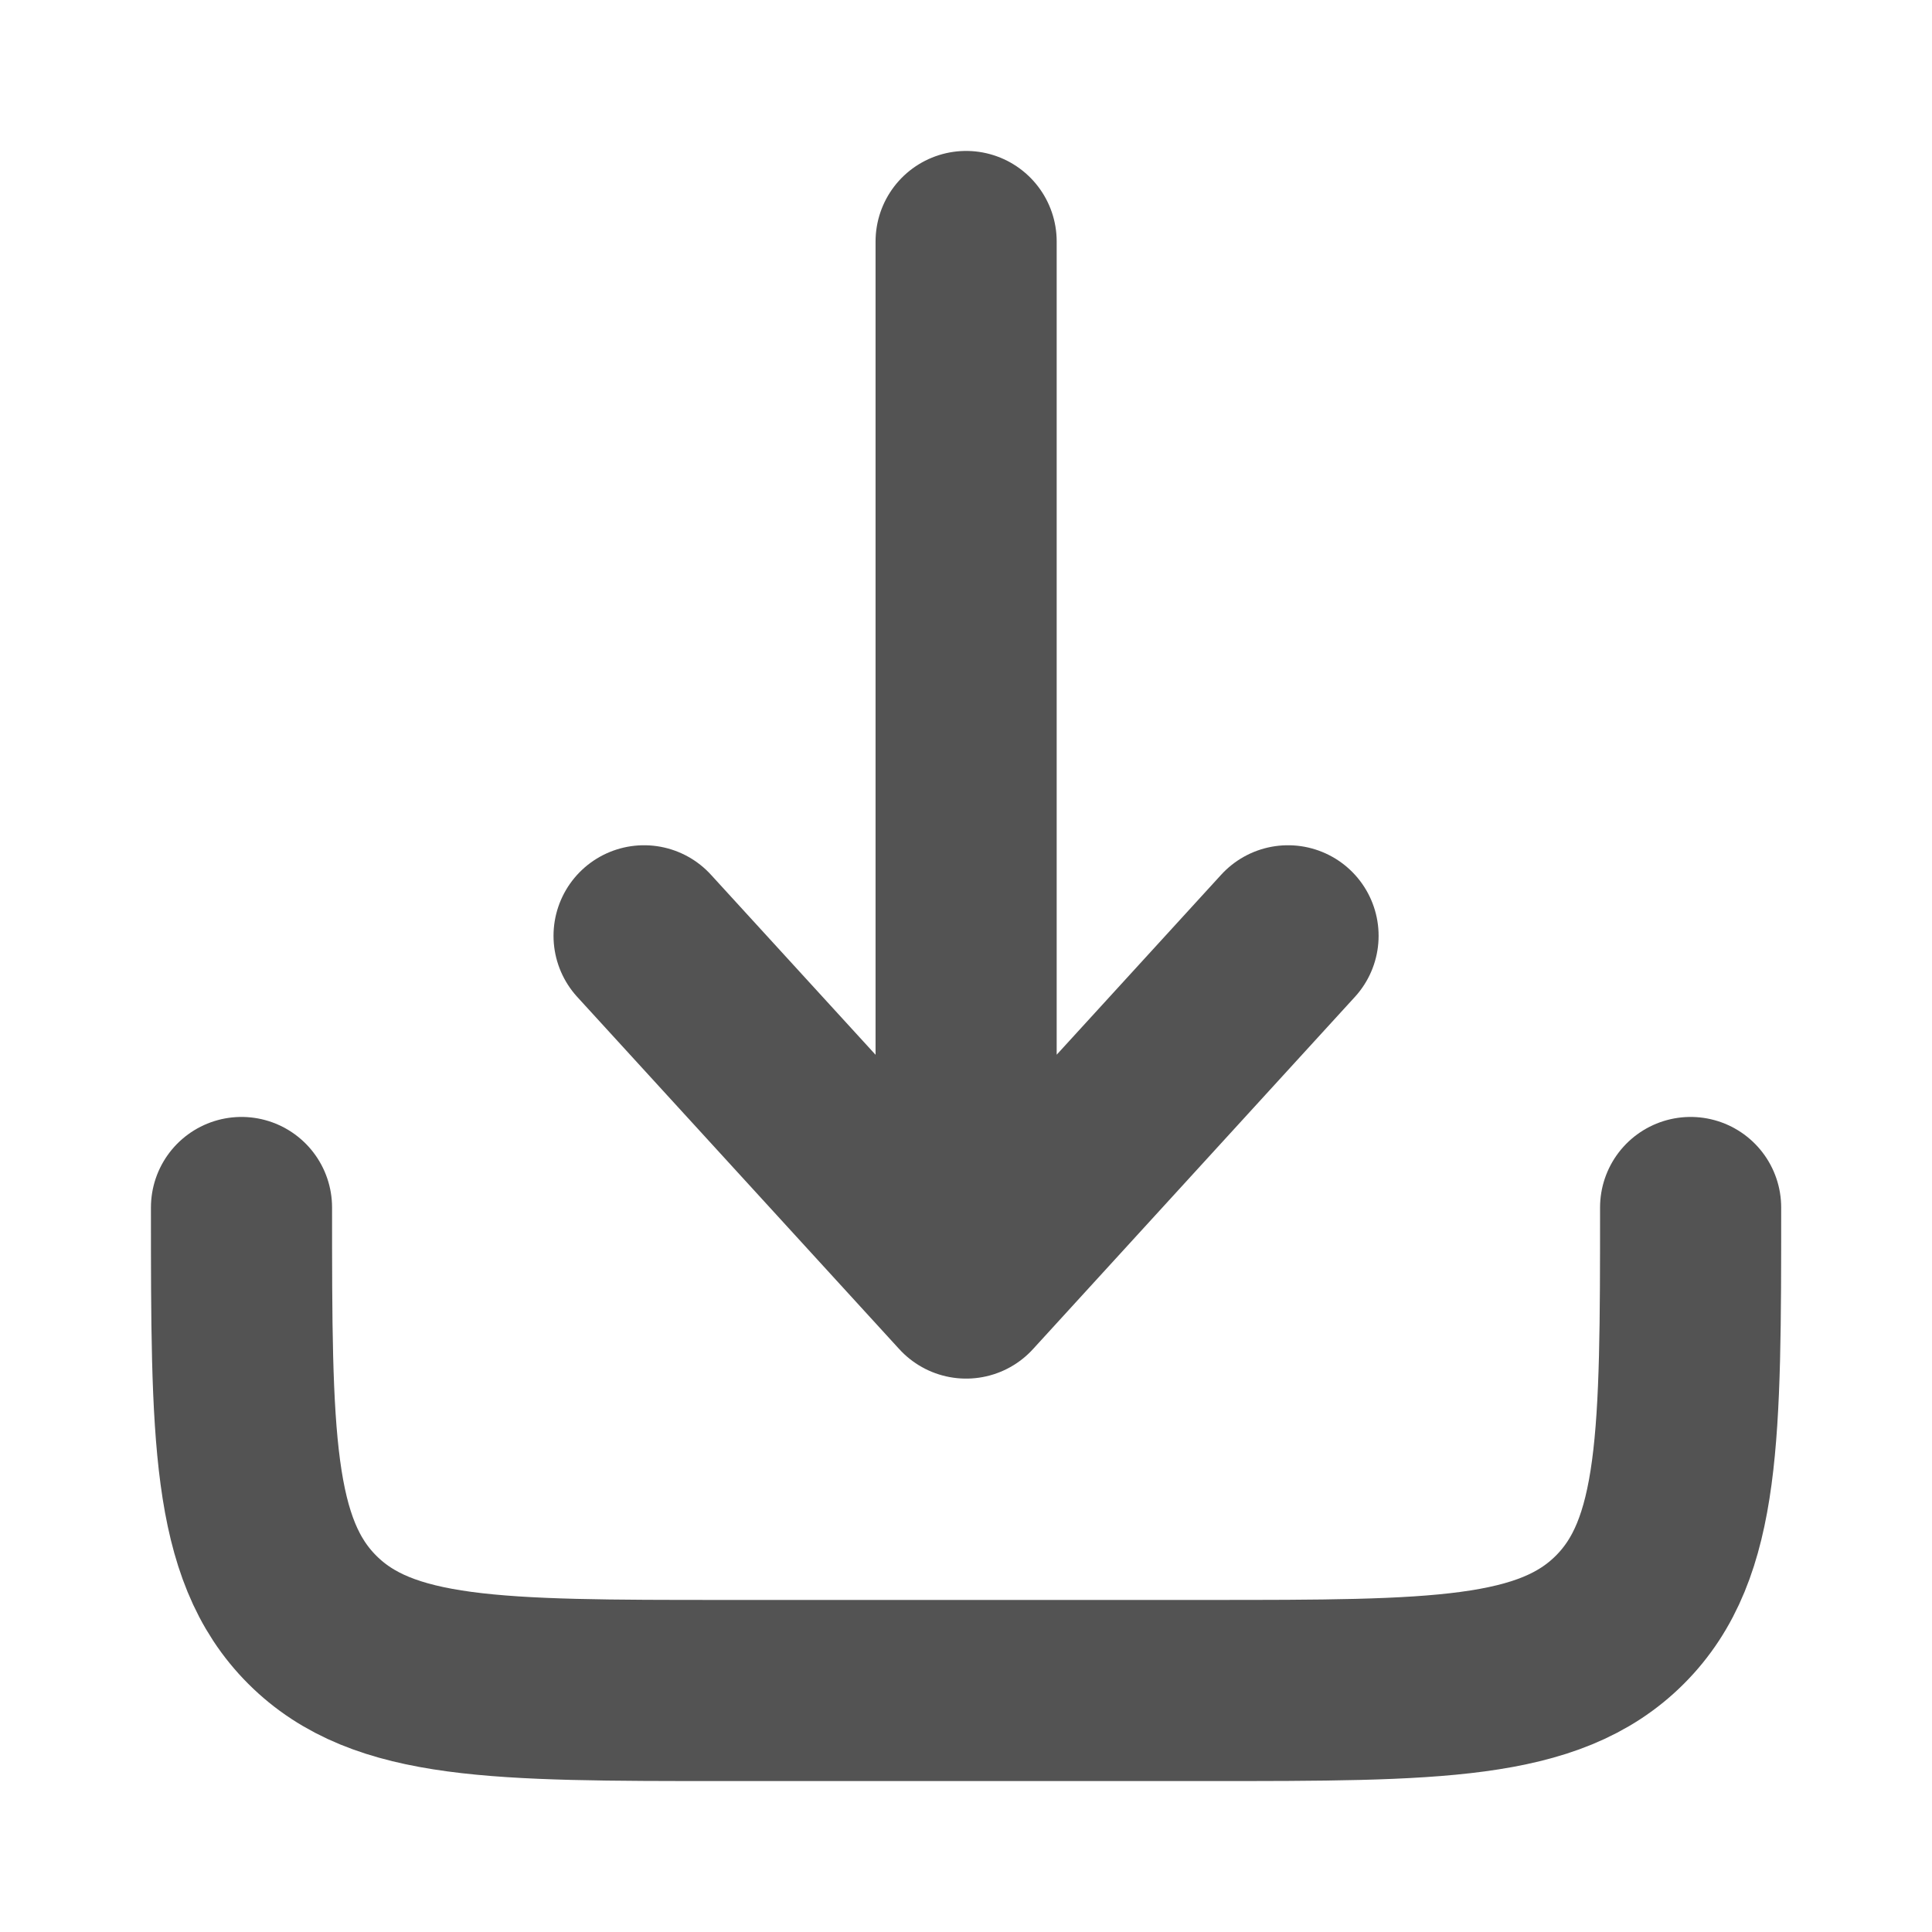 <svg width="16" height="16" viewBox="0 0 16 16" fill="none" xmlns="http://www.w3.org/2000/svg">
<g id="Linear / Arrows Action / Download Minimalistic">
<path id="Vector" d="M2 10C2 11.886 2 12.828 2.586 13.414C3.172 14 4.115 14 6 14H10.001C11.886 14 12.829 14 13.415 13.414C14.001 12.828 14.001 11.886 14.001 10" stroke="#535353" stroke-width="1.5" stroke-linecap="round" stroke-linejoin="round"/>
<path id="Vector_2" d="M8.001 2V10.667M8.001 10.667L10.667 7.75M8.001 10.667L5.334 7.75" stroke="#535353" stroke-width="1.5" stroke-linecap="round" stroke-linejoin="round"/>
</g>
</svg>
